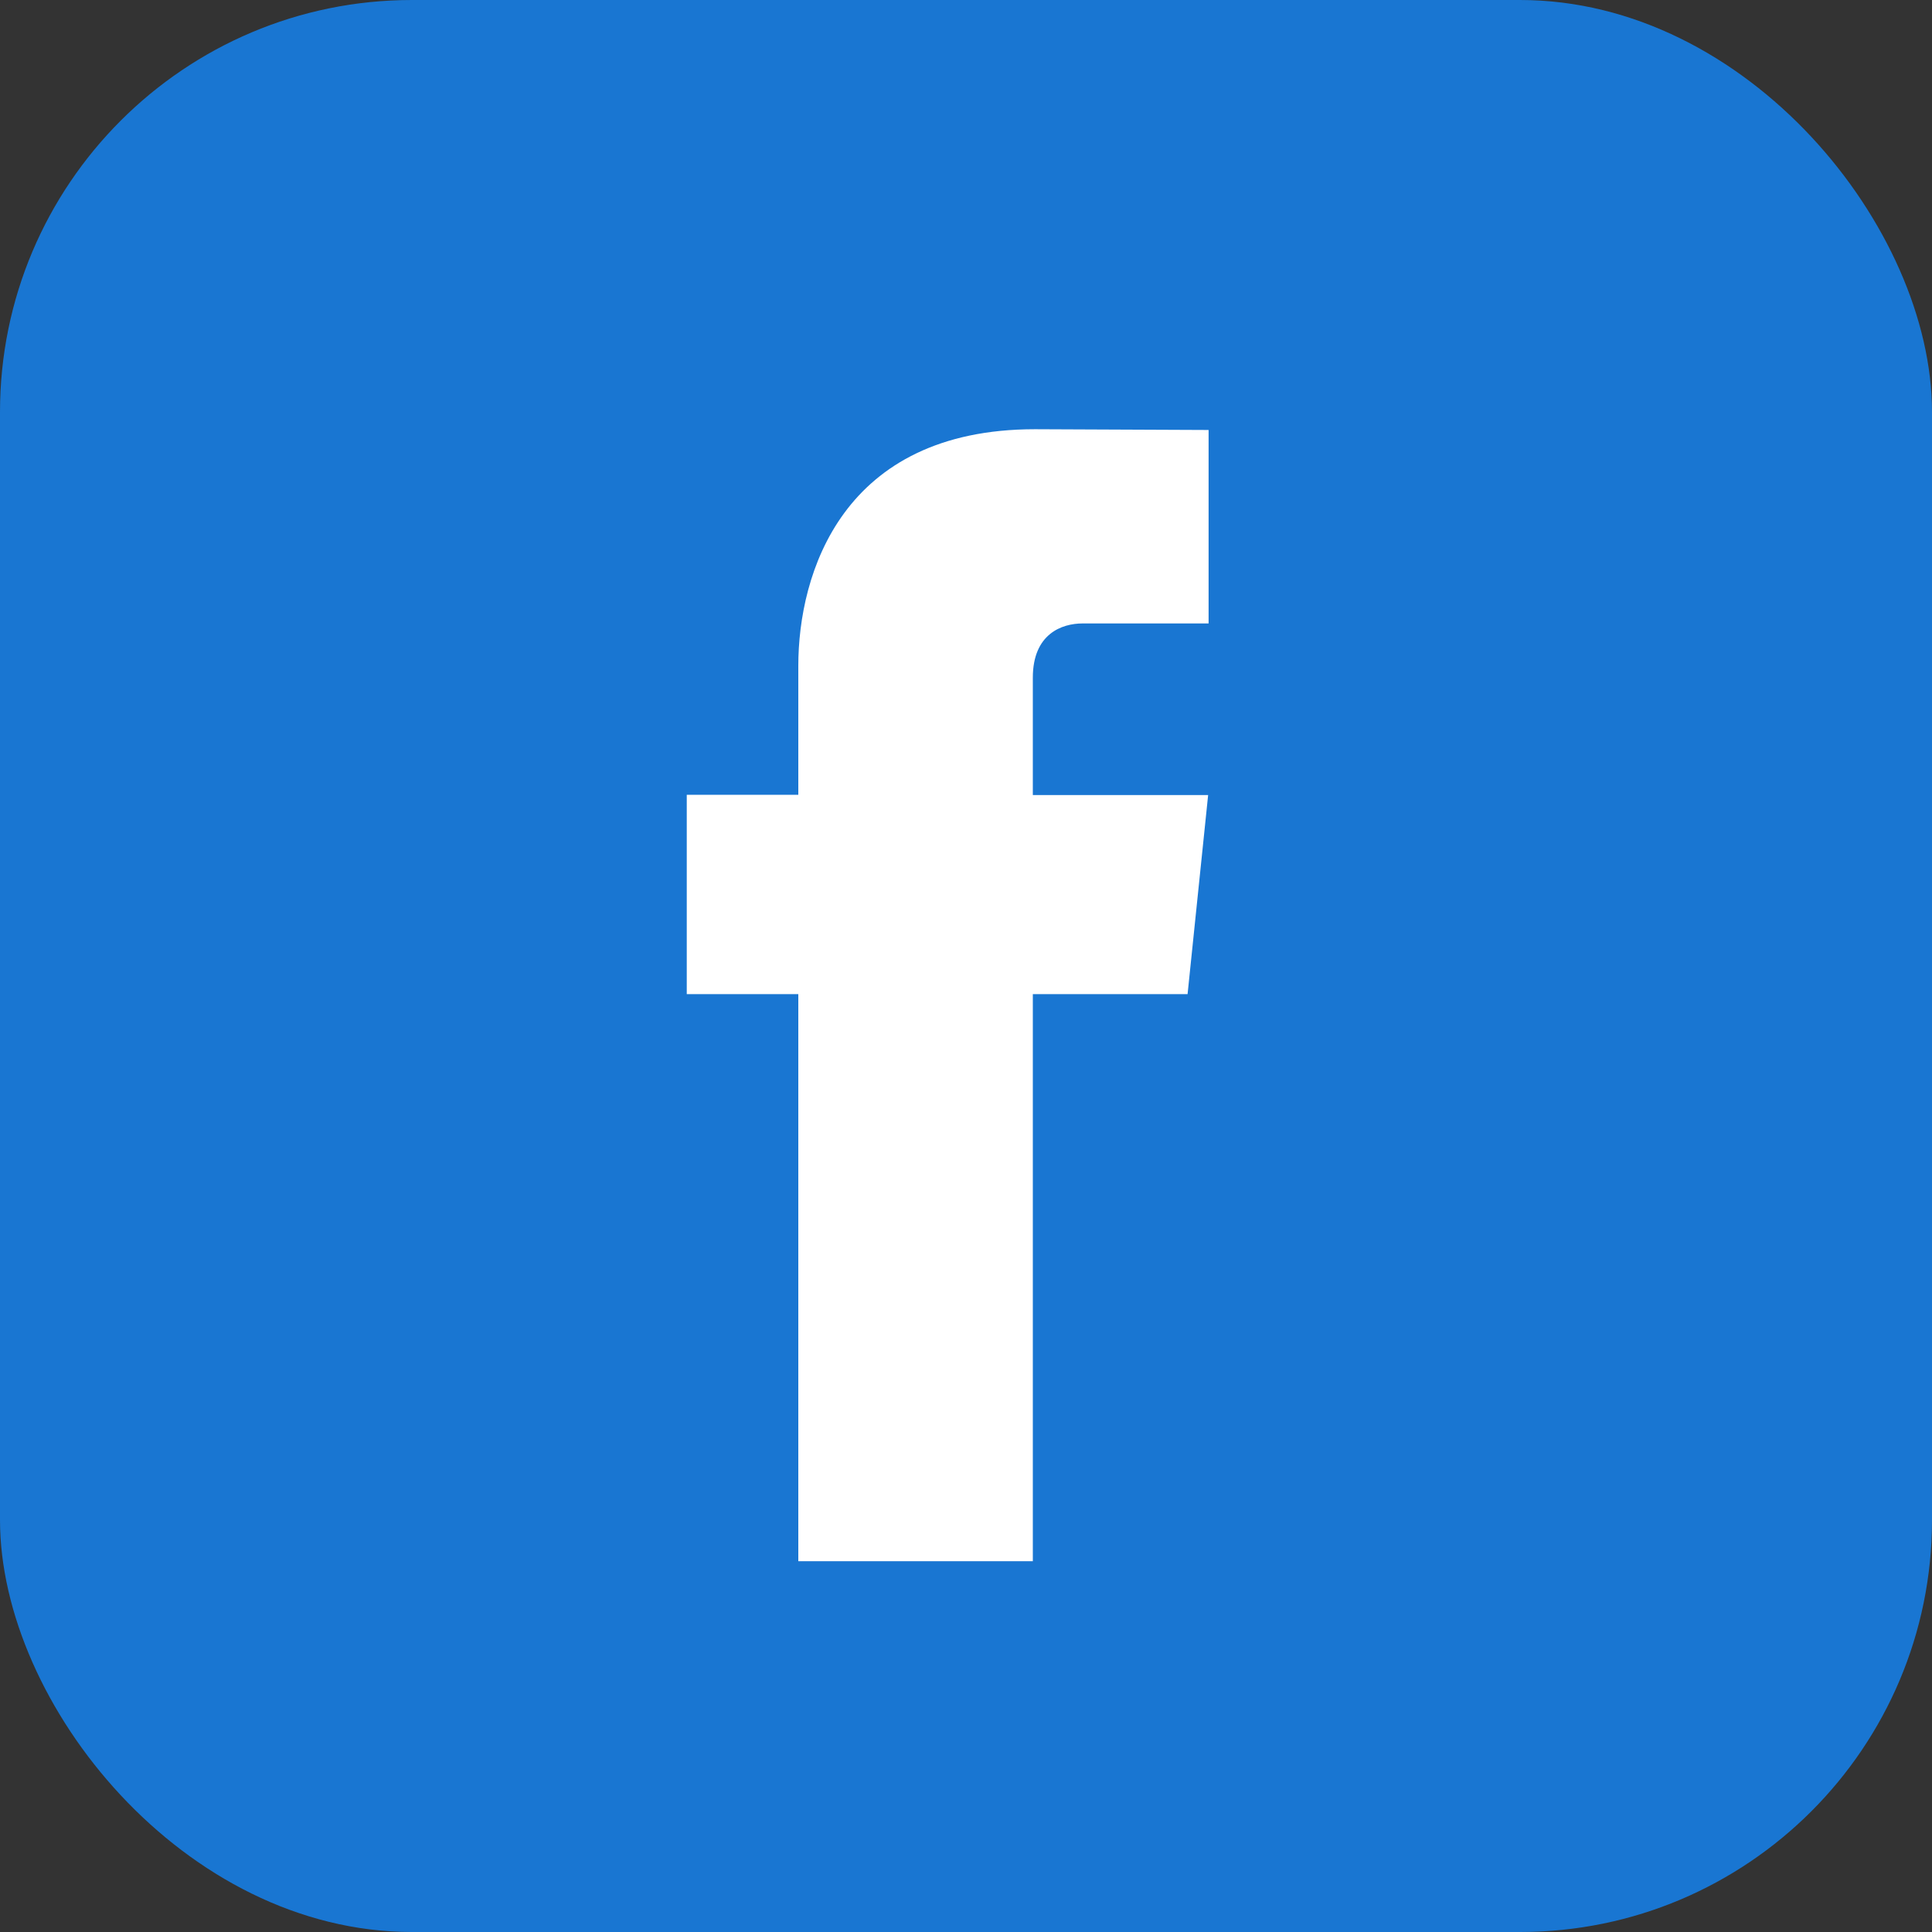 <?xml version="1.0" encoding="UTF-8"?><svg id="Layer_2" xmlns="http://www.w3.org/2000/svg" viewBox="0 0 512 512"><rect x="0" y="0" width="512" height="512" fill="#333333" stroke="none"/><defs><style>.cls-1{fill:#1976d2;}.cls-1,.cls-2{stroke-width:0px;}.cls-2{fill:#fff;fill-rule:evenodd;}</style></defs><g id="Layer_1-2"><g id="Layer_1-3"><rect class="cls-1" width="512" height="512" rx="109.19" ry="109.19"/><path class="cls-2" d="M314.73,263.46h-41.02v150.27h-62.15v-150.27h-29.56v-52.83h29.56v-34.17c0-24.43,11.6-62.71,62.71-62.71l46.02.2v51.27h-33.39c-5.49,0-13.19,2.74-13.19,14.39v31.09h46.46l-5.45,52.77h0Z"/></g></g></svg>